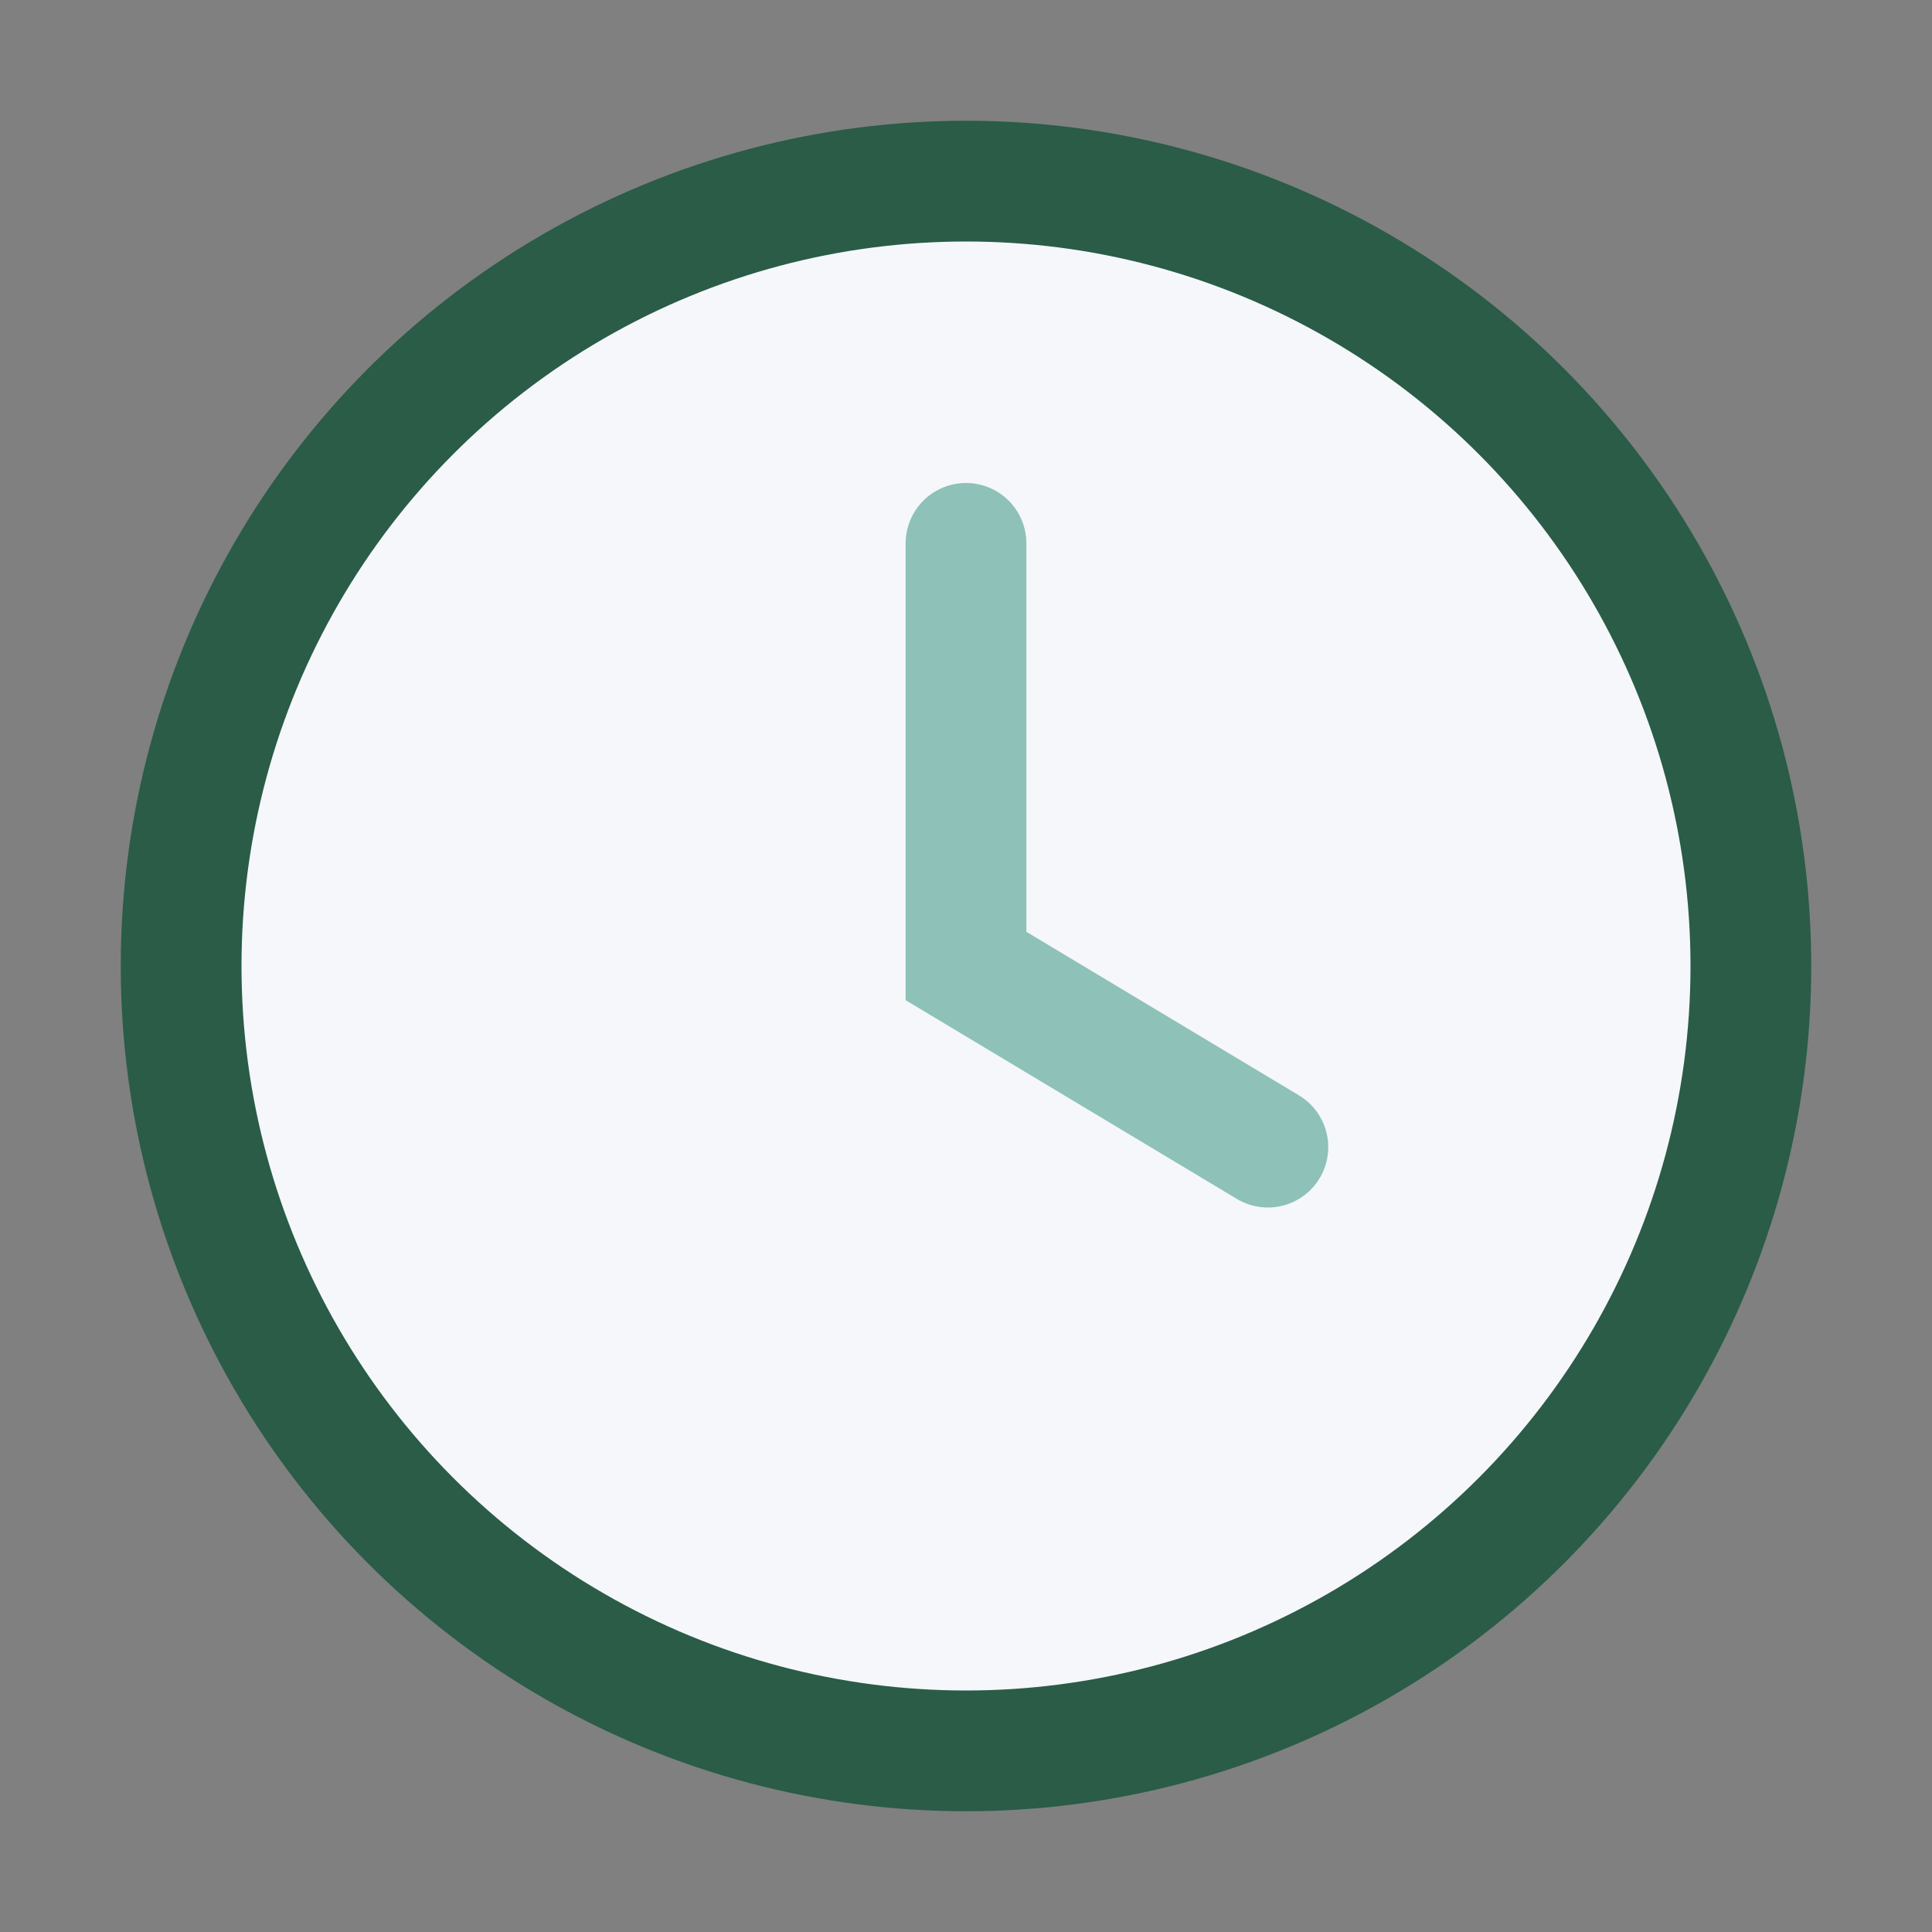 <?xml version="1.0" encoding="UTF-8"?>
<svg xmlns="http://www.w3.org/2000/svg" width="32" height="32" viewBox="0 0 32 32"><rect x="0" y="0" width="32" height="32" fill="#808080" stroke="none"/><circle cx="16" cy="16" r="13" fill="#F5F7FA" stroke="#2A5C48" stroke-width="2"/><path d="M16 9v7l5 3" stroke="#8EC1B8" stroke-width="2" fill="none" stroke-linecap="round"/></svg>
